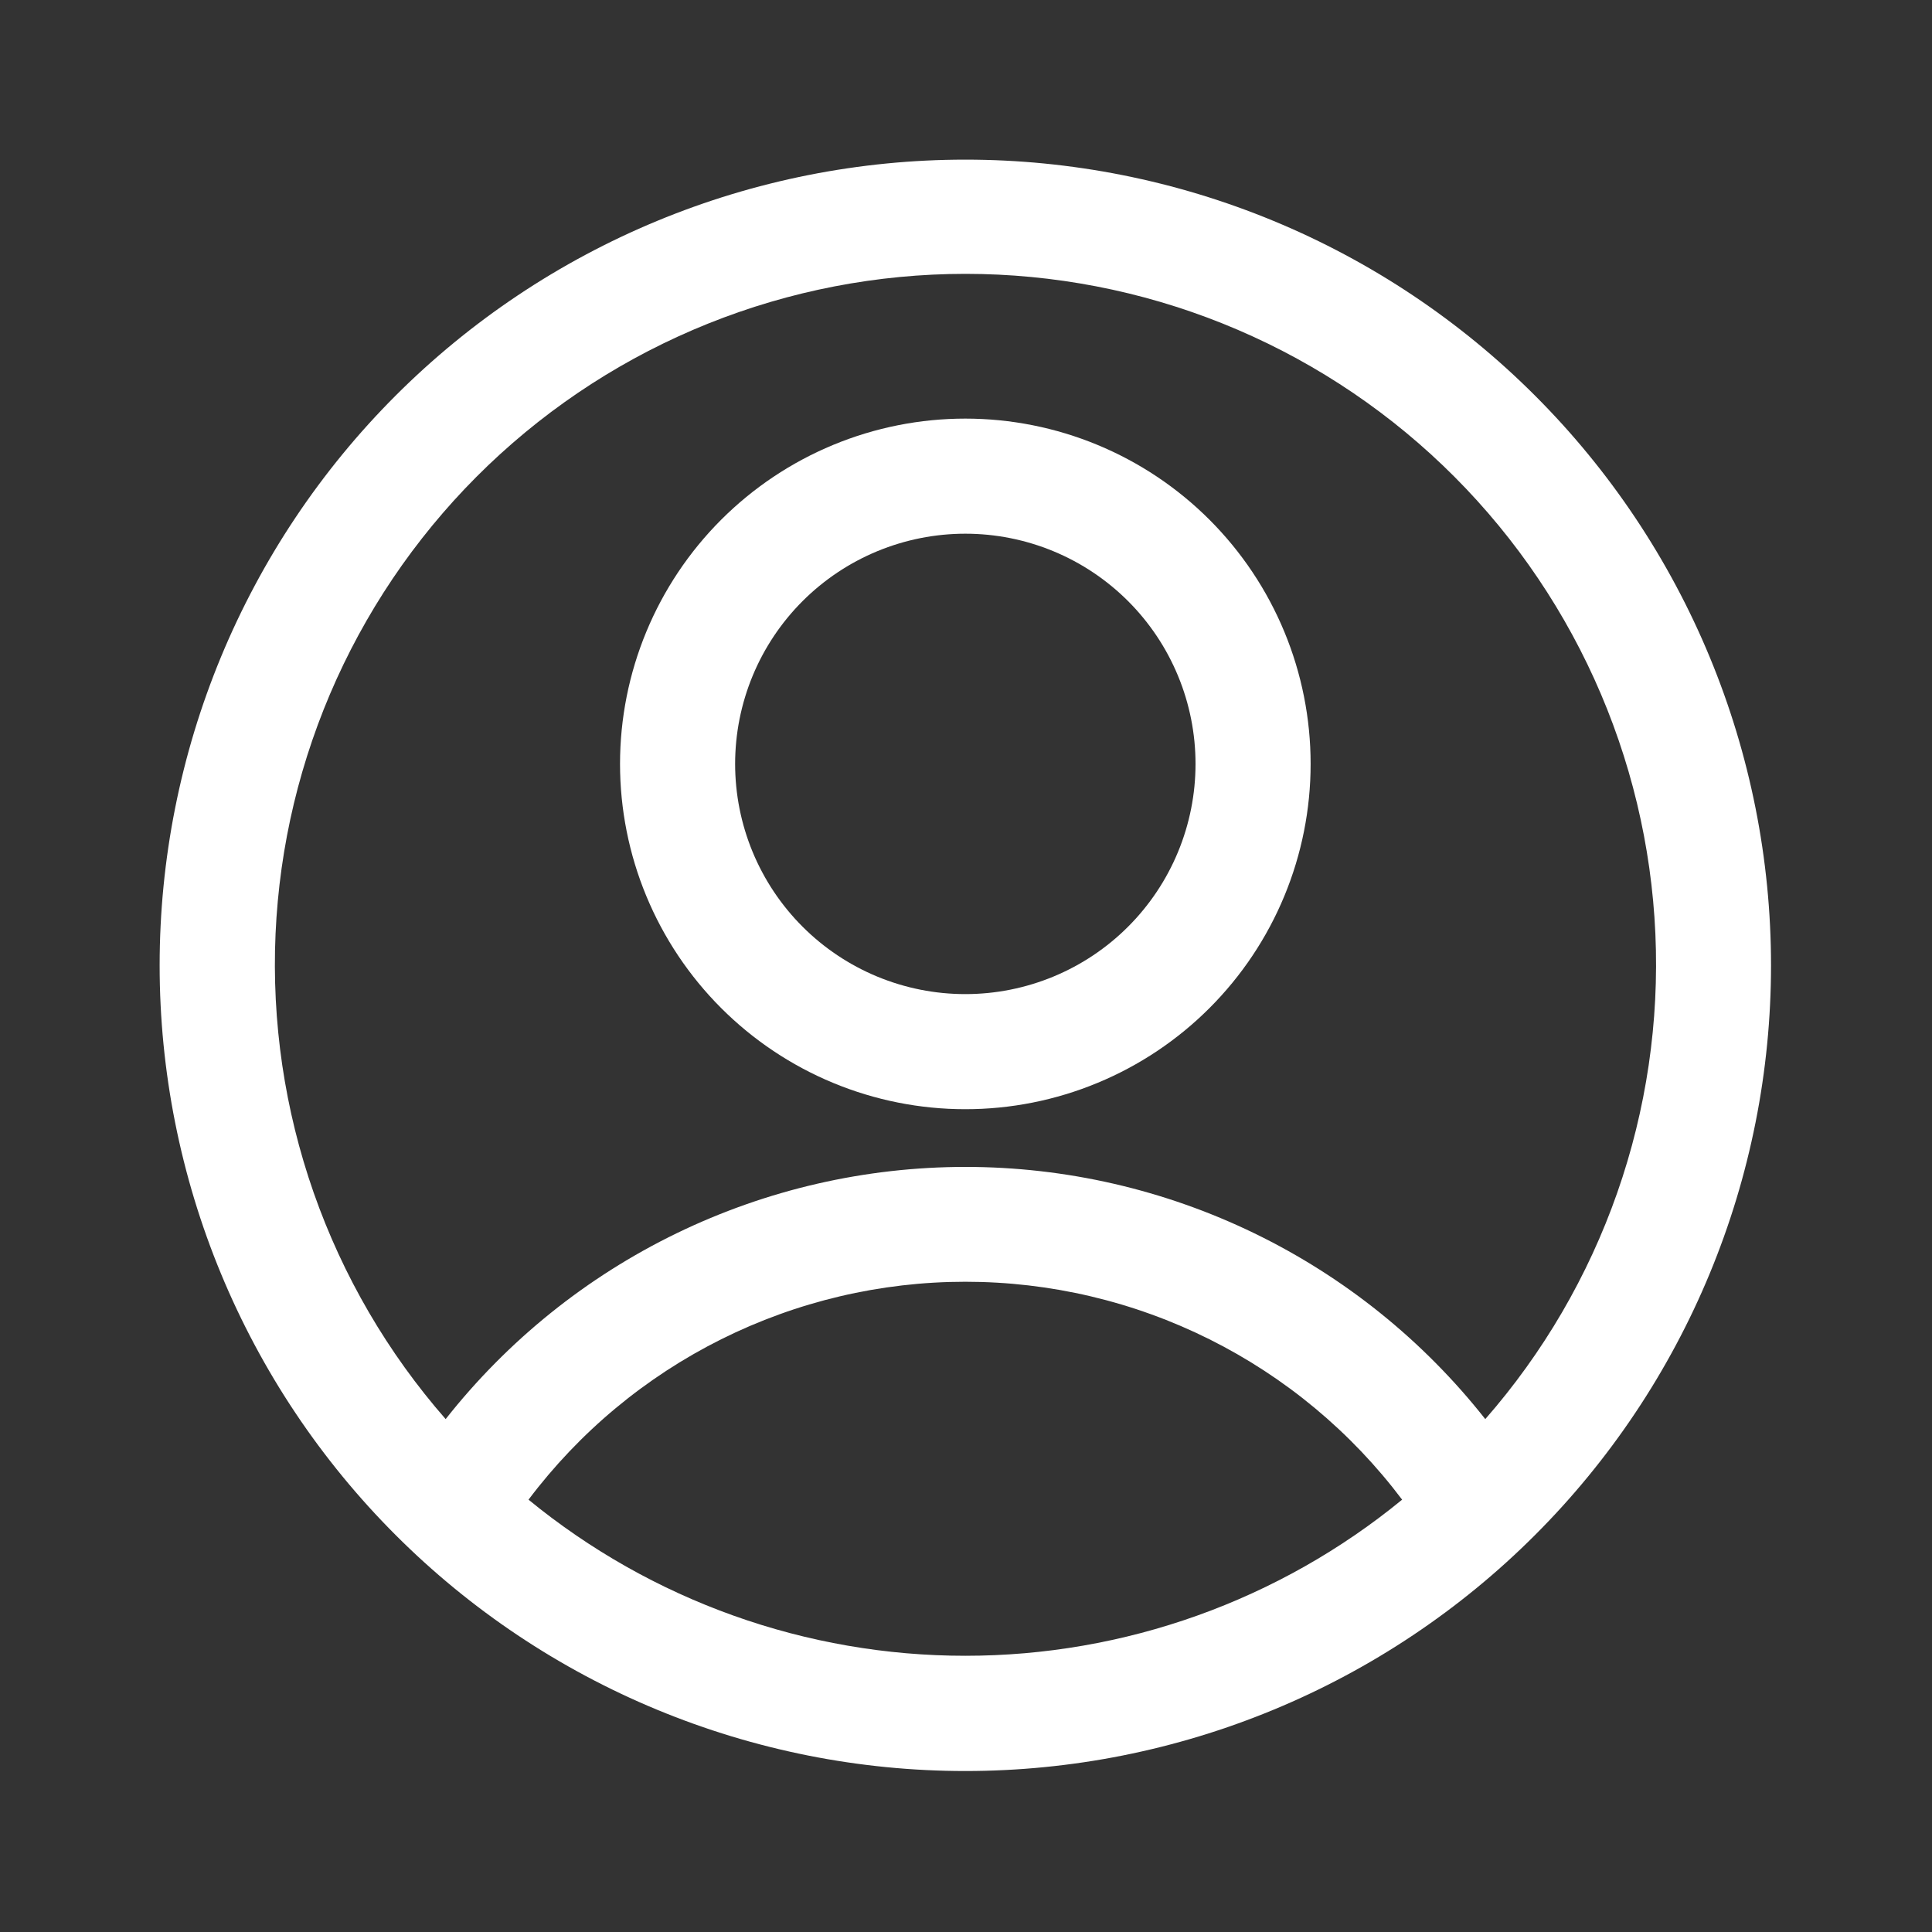 <?xml version="1.0" encoding="UTF-8" standalone="no"?> <svg xmlns="http://www.w3.org/2000/svg" xmlns:xlink="http://www.w3.org/1999/xlink" xmlns:serif="http://www.serif.com/" width="100%" height="100%" viewBox="0 0 1080 1080" version="1.1" xml:space="preserve" style="fill-rule:evenodd;clip-rule:evenodd;stroke-linejoin:round;stroke-miterlimit:2;"><rect x="0" y="0" width="1080" height="1080" fill="#333333" stroke="none"/> <g id="b875de87a6" transform="matrix(1.333,0,0,1.333,0,4.66667e-06)"> <g> <path d="M404.82,66.945C399.289,66.945 393.762,67.078 388.238,67.352C382.719,67.621 377.203,68.027 371.699,68.57C366.199,69.113 360.711,69.789 355.242,70.602C349.773,71.41 344.324,72.355 338.902,73.438C333.48,74.516 328.086,75.727 322.723,77.07C317.359,78.414 312.031,79.887 306.738,81.492C301.445,83.098 296.199,84.832 290.992,86.695C285.785,88.559 280.629,90.547 275.52,92.664C270.41,94.777 265.355,97.02 260.359,99.383C255.359,101.746 250.422,104.234 245.547,106.84C240.668,109.445 235.859,112.172 231.117,115.012C226.375,117.855 221.703,120.813 217.105,123.887C212.508,126.957 207.988,130.141 203.547,133.434C199.105,136.73 194.746,140.129 190.473,143.637C186.199,147.145 182.012,150.758 177.914,154.469C173.82,158.184 169.816,161.996 165.906,165.906C161.996,169.816 158.184,173.82 154.469,177.914C150.758,182.012 147.145,186.199 143.637,190.473C140.129,194.746 136.73,199.105 133.434,203.547C130.141,207.988 126.957,212.508 123.887,217.105C120.813,221.703 117.855,226.375 115.012,231.117C112.172,235.859 109.445,240.668 106.84,245.547C104.234,250.422 101.746,255.359 99.383,260.359C97.02,265.355 94.777,270.41 92.664,275.52C90.547,280.629 88.559,285.785 86.695,290.992C84.832,296.199 83.098,301.445 81.492,306.738C79.887,312.031 78.414,317.359 77.07,322.723C75.727,328.086 74.516,333.48 73.438,338.902C72.355,344.324 71.41,349.773 70.602,355.242C69.789,360.711 69.113,366.199 68.57,371.699C68.027,377.203 67.621,382.719 67.352,388.238C67.078,393.762 66.945,399.289 66.945,404.82C66.945,410.348 67.078,415.875 67.352,421.398C67.621,426.922 68.027,432.434 68.57,437.938C69.113,443.438 69.789,448.926 70.602,454.395C71.41,459.863 72.355,465.313 73.438,470.734C74.516,476.156 75.727,481.551 77.07,486.914C78.414,492.281 79.887,497.605 81.492,502.898C83.098,508.191 84.832,513.438 86.695,518.645C88.559,523.852 90.547,529.008 92.664,534.117C94.777,539.227 97.02,544.281 99.383,549.277C101.746,554.277 104.234,559.215 106.84,564.09C109.445,568.969 112.172,573.777 115.012,578.52C117.855,583.266 120.813,587.934 123.887,592.531C126.957,597.129 130.141,601.648 133.434,606.09C136.73,610.531 140.129,614.891 143.637,619.164C147.145,623.438 150.758,627.625 154.469,631.723C158.184,635.82 161.996,639.82 165.906,643.73C169.816,647.641 173.82,651.453 177.914,655.168C182.012,658.879 186.199,662.492 190.473,666C194.746,669.508 199.105,672.91 203.547,676.203C207.988,679.496 212.508,682.68 217.105,685.75C221.703,688.824 226.375,691.781 231.117,694.625C235.859,697.465 240.668,700.191 245.547,702.797C250.422,705.406 255.359,707.891 260.359,710.254C265.355,712.617 270.41,714.859 275.52,716.973C280.629,719.09 285.785,721.078 290.992,722.941C296.199,724.805 301.445,726.539 306.738,728.145C312.031,729.75 317.359,731.223 322.723,732.566C328.086,733.91 333.48,735.121 338.902,736.203C344.324,737.281 349.773,738.227 355.242,739.035C360.711,739.848 366.199,740.523 371.699,741.066C377.203,741.609 382.719,742.016 388.238,742.285C393.762,742.559 399.289,742.695 404.82,742.695C410.348,742.695 415.875,742.559 421.398,742.285C426.922,742.016 432.434,741.609 437.938,741.066C443.438,740.523 448.926,739.848 454.395,739.035C459.863,738.227 465.313,737.281 470.734,736.203C476.156,735.121 481.551,733.91 486.914,732.566C492.281,731.223 497.605,729.75 502.898,728.145C508.191,726.539 513.438,724.805 518.645,722.941C523.852,721.078 529.008,719.09 534.117,716.973C539.227,714.859 544.281,712.617 549.277,710.254C554.277,707.891 559.215,705.406 564.09,702.797C568.969,700.191 573.777,697.465 578.52,694.625C583.266,691.781 587.934,688.824 592.531,685.75C597.129,682.68 601.648,679.496 606.09,676.203C610.531,672.91 614.891,669.508 619.164,666C623.438,662.492 627.625,658.879 631.723,655.168C635.82,651.453 639.82,647.641 643.73,643.73C647.641,639.82 651.453,635.82 655.168,631.723C658.879,627.625 662.492,623.438 666,619.164C669.508,614.891 672.91,610.531 676.203,606.09C679.496,601.648 682.68,597.129 685.75,592.531C688.824,587.934 691.781,583.266 694.625,578.52C697.465,573.777 700.191,568.969 702.797,564.09C705.406,559.215 707.891,554.277 710.254,549.277C712.617,544.281 714.859,539.227 716.973,534.117C719.09,529.008 721.078,523.852 722.941,518.645C724.805,513.438 726.539,508.191 728.145,502.898C729.75,497.605 731.223,492.281 732.566,486.914C733.91,481.551 735.121,476.156 736.203,470.734C737.281,465.313 738.227,459.863 739.035,454.395C739.848,448.926 740.523,443.438 741.066,437.938C741.609,432.434 742.016,426.922 742.285,421.398C742.559,415.875 742.695,410.348 742.695,404.82C742.695,399.289 742.559,393.762 742.285,388.238C742.016,382.719 741.609,377.203 741.066,371.699C740.523,366.199 739.848,360.711 739.035,355.242C738.227,349.773 737.281,344.324 736.203,338.902C735.121,333.48 733.91,328.086 732.566,322.723C731.223,317.359 729.75,312.031 728.145,306.738C726.539,301.445 724.805,296.199 722.941,290.992C721.078,285.785 719.09,280.629 716.973,275.52C714.859,270.41 712.617,265.355 710.254,260.359C707.891,255.359 705.406,250.422 702.797,245.547C700.191,240.668 697.465,235.859 694.625,231.117C691.781,226.375 688.824,221.703 685.75,217.105C682.68,212.508 679.496,207.988 676.203,203.547C672.91,199.105 669.508,194.746 666,190.473C662.492,186.199 658.879,182.012 655.168,177.914C651.453,173.82 647.641,169.816 643.73,165.906C639.82,161.996 635.82,158.184 631.723,154.469C627.625,150.758 623.438,147.145 619.164,143.637C614.891,140.129 610.531,136.73 606.09,133.434C601.648,130.141 597.129,126.957 592.531,123.887C587.934,120.813 583.266,117.855 578.52,115.012C573.777,112.172 568.969,109.445 564.09,106.84C559.215,104.234 554.277,101.746 549.277,99.383C544.281,97.02 539.227,94.777 534.117,92.664C529.008,90.547 523.852,88.559 518.645,86.695C513.438,84.832 508.191,83.098 502.898,81.492C497.605,79.887 492.281,78.414 486.914,77.07C481.551,75.727 476.156,74.516 470.734,73.438C465.313,72.355 459.863,71.41 454.395,70.602C448.926,69.789 443.438,69.113 437.938,68.57C432.434,68.027 426.922,67.621 421.398,67.352C415.875,67.078 410.348,66.945 404.82,66.945ZM221.641,628.902C224.301,625.367 227.063,621.914 229.922,618.543C232.781,615.168 235.734,611.883 238.785,608.68C241.832,605.477 244.973,602.363 248.203,599.344C251.43,596.324 254.746,593.398 258.145,590.57C261.543,587.742 265.02,585.012 268.578,582.383C272.133,579.758 275.766,577.234 279.465,574.816C283.168,572.398 286.938,570.09 290.773,567.891C294.609,565.691 298.508,563.605 302.465,561.629C306.422,559.656 310.434,557.797 314.496,556.055C318.563,554.313 322.672,552.691 326.832,551.188C330.988,549.68 335.188,548.297 339.426,547.039C343.664,545.777 347.938,544.637 352.242,543.625C356.543,542.609 360.875,541.723 365.23,540.957C369.586,540.195 373.961,539.559 378.352,539.047C382.746,538.535 387.148,538.152 391.563,537.898C395.977,537.641 400.395,537.516 404.82,537.516C409.242,537.516 413.66,537.641 418.074,537.898C422.488,538.152 426.891,538.535 431.285,539.047C435.676,539.559 440.051,540.195 444.406,540.957C448.762,541.723 453.094,542.609 457.398,543.625C461.699,544.637 465.973,545.777 470.211,547.039C474.449,548.297 478.648,549.68 482.805,551.188C486.965,552.691 491.074,554.313 495.141,556.055C499.203,557.797 503.215,559.656 507.172,561.629C511.129,563.605 515.027,565.691 518.863,567.891C522.699,570.09 526.469,572.398 530.172,574.816C533.875,577.234 537.504,579.758 541.059,582.383C544.617,585.012 548.094,587.742 551.492,590.57C554.891,593.398 558.207,596.324 561.434,599.344C564.664,602.363 567.805,605.477 570.855,608.68C573.902,611.883 576.859,615.168 579.719,618.543C582.578,621.914 585.336,625.367 587.996,628.902C584.797,631.523 581.547,634.074 578.238,636.555C574.93,639.035 571.574,641.441 568.164,643.777C564.754,646.113 561.293,648.379 557.785,650.566C554.277,652.754 550.727,654.867 547.129,656.902C543.531,658.938 539.891,660.895 536.207,662.773C532.527,664.652 528.805,666.453 525.047,668.172C521.289,669.891 517.492,671.531 513.664,673.086C509.836,674.645 505.973,676.117 502.082,677.508C498.188,678.902 494.266,680.207 490.316,681.43C486.367,682.652 482.395,683.793 478.398,684.844C474.402,685.895 470.383,686.863 466.344,687.742C462.305,688.621 458.246,689.414 454.176,690.121C450.102,690.828 446.016,691.445 441.914,691.977C437.816,692.508 433.707,692.949 429.586,693.305C425.469,693.656 421.344,693.926 417.215,694.102C413.086,694.277 408.953,694.367 404.82,694.367C400.684,694.367 396.551,694.277 392.422,694.102C388.293,693.926 384.168,693.656 380.051,693.305C375.93,692.949 371.82,692.508 367.723,691.977C363.621,691.445 359.535,690.828 355.461,690.121C351.391,689.414 347.332,688.621 343.293,687.742C339.254,686.863 335.238,685.895 331.238,684.844C327.242,683.793 323.27,682.652 319.32,681.43C315.371,680.207 311.449,678.902 307.559,677.508C303.664,676.117 299.805,674.645 295.973,673.086C292.145,671.531 288.352,669.891 284.59,668.172C280.832,666.453 277.109,664.652 273.43,662.773C269.746,660.895 266.105,658.938 262.508,656.902C258.91,654.867 255.359,652.754 251.852,650.566C248.344,648.379 244.883,646.113 241.473,643.777C238.063,641.441 234.707,639.035 231.398,636.555C228.09,634.074 224.84,631.523 221.641,628.902ZM622.867,595.113C619.633,591.012 616.289,587 612.828,583.086C609.367,579.172 605.797,575.359 602.121,571.645C598.445,567.93 594.668,564.324 590.789,560.824C586.91,557.324 582.934,553.938 578.863,550.66C574.793,547.387 570.633,544.227 566.383,541.188C562.137,538.148 557.805,535.23 553.391,532.434C548.977,529.637 544.488,526.969 539.922,524.426C535.355,521.883 530.727,519.473 526.023,517.191C521.324,514.91 516.563,512.766 511.738,510.754C506.918,508.742 502.043,506.867 497.113,505.133C492.188,503.395 487.215,501.797 482.195,500.344C477.176,498.887 472.121,497.574 467.031,496.406C461.938,495.234 456.816,494.211 451.668,493.328C446.516,492.449 441.344,491.715 436.152,491.125C430.961,490.535 425.758,490.094 420.543,489.797C415.324,489.504 410.105,489.355 404.879,489.355C399.652,489.355 394.434,489.504 389.215,489.797C384,490.094 378.797,490.535 373.605,491.125C368.414,491.715 363.242,492.449 358.09,493.328C352.941,494.211 347.82,495.234 342.727,496.406C337.637,497.574 332.582,498.887 327.563,500.344C322.543,501.797 317.57,503.395 312.645,505.133C307.715,506.867 302.84,508.742 298.02,510.754C293.195,512.766 288.434,514.91 283.734,517.191C279.031,519.473 274.398,521.883 269.836,524.426C265.27,526.969 260.781,529.637 256.367,532.434C251.953,535.23 247.621,538.148 243.371,541.188C239.125,544.227 234.965,547.387 230.895,550.66C226.824,553.938 222.848,557.324 218.969,560.824C215.09,564.324 211.313,567.93 207.637,571.645C203.961,575.359 200.391,579.172 196.93,583.086C193.469,587 190.125,591.012 186.891,595.113C183.855,591.648 180.91,588.113 178.047,584.504C175.184,580.898 172.406,577.223 169.719,573.484C167.031,569.746 164.434,565.945 161.93,562.082C159.422,558.219 157.008,554.297 154.688,550.316C152.371,546.34 150.145,542.309 148.02,538.223C145.891,534.137 143.863,530.004 141.934,525.824C140.004,521.645 138.172,517.418 136.445,513.148C134.715,508.883 133.09,504.574 131.566,500.227C130.043,495.883 128.625,491.5 127.313,487.086C125.996,482.672 124.789,478.23 123.688,473.758C122.586,469.289 121.59,464.793 120.703,460.273C119.816,455.754 119.035,451.219 118.363,446.66C117.691,442.105 117.133,437.535 116.68,432.953C116.223,428.371 115.879,423.777 115.648,419.18C115.414,414.582 115.289,409.977 115.273,405.371C115.258,400.766 115.355,396.164 115.559,391.563C115.762,386.965 116.078,382.371 116.504,377.785C116.926,373.199 117.461,368.625 118.102,364.066C118.742,359.504 119.496,354.961 120.352,350.438C121.211,345.914 122.18,341.414 123.25,336.934C124.324,332.457 125.504,328.004 126.793,323.582C128.078,319.16 129.469,314.773 130.965,310.418C132.457,306.063 134.059,301.742 135.758,297.465C137.461,293.184 139.262,288.949 141.164,284.754C143.07,280.559 145.07,276.414 147.172,272.316C149.273,268.219 151.473,264.172 153.766,260.18C156.059,256.188 158.445,252.25 160.93,248.371C163.41,244.492 165.984,240.676 168.648,236.918C171.313,233.16 174.063,229.469 176.906,225.844C179.746,222.219 182.668,218.664 185.68,215.18C188.688,211.691 191.781,208.281 194.953,204.941C198.125,201.605 201.375,198.344 204.703,195.16C208.031,191.977 211.434,188.875 214.91,185.855C218.387,182.836 221.934,179.898 225.547,177.047C229.164,174.195 232.848,171.43 236.594,168.754C240.344,166.078 244.152,163.492 248.023,161C251.895,158.504 255.824,156.105 259.809,153.797C263.797,151.492 267.832,149.281 271.926,147.164C276.016,145.051 280.156,143.035 284.344,141.121C288.531,139.203 292.762,137.387 297.035,135.672C301.309,133.957 305.621,132.344 309.973,130.836C314.324,129.328 318.707,127.922 323.125,126.621C327.543,125.32 331.992,124.129 336.465,123.039C340.941,121.953 345.438,120.973 349.961,120.098C354.48,119.227 359.023,118.461 363.582,117.805C368.141,117.148 372.711,116.598 377.293,116.16C381.879,115.723 386.473,115.391 391.07,115.172C395.672,114.953 400.273,114.844 404.879,114.844C409.484,114.844 414.086,114.953 418.688,115.172C423.285,115.391 427.879,115.723 432.465,116.16C437.047,116.598 441.617,117.148 446.176,117.805C450.734,118.461 455.277,119.227 459.797,120.098C464.32,120.973 468.816,121.953 473.293,123.039C477.766,124.129 482.215,125.32 486.633,126.621C491.051,127.922 495.434,129.328 499.785,130.836C504.137,132.344 508.449,133.957 512.723,135.672C516.996,137.387 521.227,139.203 525.414,141.121C529.602,143.035 533.742,145.051 537.832,147.164C541.926,149.281 545.961,151.492 549.949,153.797C553.934,156.105 557.863,158.504 561.734,161C565.605,163.492 569.414,166.078 573.164,168.754C576.91,171.43 580.594,174.195 584.211,177.047C587.824,179.898 591.371,182.836 594.848,185.855C598.324,188.875 601.727,191.977 605.055,195.16C608.383,198.344 611.633,201.605 614.805,204.941C617.977,208.281 621.07,211.691 624.078,215.18C627.09,218.664 630.012,222.219 632.852,225.844C635.695,229.469 638.445,233.16 641.109,236.918C643.773,240.676 646.348,244.492 648.828,248.371C651.313,252.25 653.699,256.188 655.992,260.18C658.285,264.172 660.484,268.219 662.586,272.316C664.688,276.414 666.688,280.559 668.594,284.754C670.496,288.949 672.297,293.184 674,297.465C675.699,301.742 677.301,306.063 678.793,310.418C680.289,314.773 681.68,319.16 682.965,323.582C684.254,328.004 685.434,332.457 686.508,336.934C687.578,341.414 688.547,345.914 689.406,350.438C690.262,354.961 691.016,359.504 691.656,364.066C692.297,368.625 692.832,373.199 693.254,377.785C693.68,382.371 693.996,386.965 694.199,391.563C694.402,396.164 694.5,400.766 694.484,405.371C694.469,409.977 694.344,414.582 694.109,419.18C693.879,423.777 693.535,428.371 693.078,432.953C692.625,437.535 692.066,442.105 691.395,446.66C690.723,451.219 689.941,455.754 689.055,460.273C688.168,464.793 687.172,469.289 686.07,473.758C684.969,478.23 683.762,482.672 682.445,487.086C681.133,491.5 679.715,495.883 678.191,500.227C676.668,504.574 675.043,508.883 673.313,513.148C671.586,517.418 669.754,521.645 667.824,525.824C665.895,530.004 663.867,534.137 661.738,538.223C659.613,542.309 657.387,546.34 655.07,550.316C652.75,554.297 650.336,558.219 647.828,562.082C645.324,565.945 642.727,569.746 640.039,573.484C637.352,577.223 634.574,580.898 631.711,584.504C628.848,588.113 625.902,591.648 622.867,595.113Z" style="fill:white;fill-rule:nonzero;"></path> </g> <path d="M404.82,175.547C402.449,175.547 400.082,175.605 397.715,175.723C395.348,175.836 392.984,176.012 390.625,176.242C388.266,176.477 385.914,176.766 383.57,177.113C381.227,177.461 378.895,177.867 376.57,178.328C374.246,178.789 371.934,179.309 369.633,179.887C367.336,180.461 365.051,181.094 362.785,181.781C360.516,182.469 358.266,183.211 356.035,184.012C353.805,184.809 351.594,185.66 349.406,186.57C347.215,187.477 345.051,188.438 342.906,189.449C340.766,190.461 338.648,191.527 336.559,192.645C334.469,193.762 332.406,194.93 330.375,196.148C328.344,197.367 326.34,198.633 324.371,199.949C322.398,201.266 320.461,202.629 318.559,204.043C316.656,205.453 314.789,206.91 312.957,208.414C311.125,209.918 309.332,211.465 307.574,213.059C305.82,214.648 304.102,216.281 302.426,217.957C300.75,219.633 299.117,221.352 297.527,223.105C295.934,224.863 294.387,226.656 292.883,228.488C291.379,230.32 289.922,232.188 288.512,234.09C287.098,235.992 285.734,237.93 284.418,239.902C283.102,241.871 281.836,243.875 280.617,245.906C279.398,247.938 278.23,250 277.113,252.09C275.996,254.18 274.93,256.297 273.918,258.438C272.906,260.582 271.945,262.746 271.039,264.938C270.129,267.125 269.277,269.336 268.48,271.566C267.68,273.797 266.938,276.047 266.25,278.316C265.563,280.582 264.93,282.867 264.355,285.164C263.777,287.465 263.258,289.777 262.797,292.102C262.336,294.426 261.93,296.758 261.582,299.102C261.234,301.445 260.945,303.797 260.711,306.156C260.48,308.516 260.305,310.879 260.188,313.246C260.074,315.613 260.016,317.98 260.016,320.352C260.016,322.719 260.074,325.09 260.188,327.453C260.305,329.82 260.48,332.184 260.711,334.543C260.945,336.902 261.234,339.254 261.582,341.598C261.93,343.941 262.336,346.273 262.797,348.598C263.258,350.922 263.777,353.234 264.355,355.535C264.93,357.832 265.563,360.117 266.25,362.383C266.938,364.652 267.68,366.902 268.48,369.133C269.277,371.363 270.129,373.574 271.039,375.766C271.945,377.953 272.906,380.117 273.918,382.262C274.93,384.402 275.996,386.52 277.113,388.609C278.23,390.699 279.398,392.762 280.617,394.793C281.836,396.828 283.102,398.828 284.418,400.797C285.734,402.77 287.098,404.707 288.512,406.609C289.922,408.512 291.379,410.379 292.883,412.211C294.387,414.043 295.934,415.84 297.527,417.594C299.117,419.352 300.75,421.066 302.426,422.742C304.102,424.418 305.82,426.051 307.574,427.641C309.332,429.234 311.125,430.781 312.957,432.285C314.789,433.789 316.656,435.246 318.559,436.656C320.461,438.07 322.398,439.434 324.371,440.75C326.34,442.066 328.344,443.332 330.375,444.551C332.406,445.77 334.469,446.938 336.559,448.055C338.648,449.172 340.766,450.238 342.906,451.25C345.051,452.266 347.215,453.223 349.406,454.129C351.594,455.039 353.805,455.891 356.035,456.688C358.266,457.488 360.516,458.23 362.785,458.918C365.051,459.605 367.336,460.238 369.633,460.813C371.934,461.391 374.246,461.91 376.57,462.371C378.895,462.832 381.227,463.238 383.57,463.586C385.914,463.934 388.266,464.223 390.625,464.457C392.984,464.688 395.348,464.863 397.715,464.98C400.082,465.094 402.449,465.152 404.82,465.152C407.188,465.152 409.559,465.094 411.922,464.98C414.289,464.863 416.652,464.688 419.012,464.457C421.371,464.223 423.723,463.934 426.066,463.586C428.41,463.238 430.742,462.832 433.066,462.371C435.391,461.91 437.703,461.391 440.004,460.813C442.301,460.238 444.586,459.605 446.852,458.918C449.121,458.23 451.371,457.488 453.602,456.688C455.832,455.891 458.043,455.039 460.23,454.129C462.422,453.223 464.586,452.266 466.73,451.25C468.871,450.238 470.988,449.172 473.078,448.055C475.168,446.938 477.23,445.77 479.262,444.551C481.297,443.332 483.297,442.066 485.266,440.75C487.238,439.434 489.176,438.07 491.078,436.656C492.98,435.246 494.848,433.789 496.68,432.285C498.512,430.781 500.309,429.234 502.063,427.641C503.82,426.051 505.535,424.418 507.211,422.742C508.887,421.066 510.52,419.352 512.109,417.594C513.703,415.84 515.25,414.043 516.754,412.211C518.258,410.379 519.715,408.512 521.125,406.609C522.539,404.707 523.902,402.77 525.219,400.797C526.535,398.828 527.801,396.828 529.02,394.793C530.238,392.762 531.406,390.699 532.523,388.609C533.641,386.52 534.707,384.402 535.719,382.262C536.734,380.117 537.691,377.953 538.598,375.766C539.508,373.574 540.359,371.363 541.156,369.133C541.957,366.902 542.699,364.652 543.387,362.383C544.074,360.117 544.707,357.832 545.281,355.535C545.859,353.234 546.379,350.922 546.84,348.598C547.301,346.273 547.707,343.941 548.055,341.598C548.402,339.254 548.691,336.902 548.926,334.543C549.156,332.184 549.332,329.82 549.449,327.453C549.563,325.09 549.621,322.719 549.621,320.352C549.621,317.98 549.563,315.613 549.449,313.246C549.332,310.879 549.156,308.516 548.926,306.156C548.691,303.797 548.402,301.445 548.055,299.102C547.707,296.758 547.301,294.426 546.84,292.102C546.379,289.777 545.859,287.465 545.281,285.164C544.707,282.867 544.074,280.582 543.387,278.316C542.699,276.047 541.957,273.797 541.156,271.566C540.359,269.336 539.508,267.125 538.598,264.938C537.691,262.746 536.734,260.582 535.719,258.438C534.707,256.297 533.641,254.18 532.523,252.09C531.406,250 530.238,247.938 529.02,245.906C527.801,243.875 526.535,241.871 525.219,239.902C523.902,237.93 522.539,235.992 521.125,234.09C519.715,232.188 518.258,230.32 516.754,228.488C515.25,226.656 513.703,224.863 512.109,223.105C510.52,221.352 508.887,219.633 507.211,217.957C505.535,216.281 503.82,214.648 502.063,213.059C500.309,211.465 498.512,209.918 496.68,208.414C494.848,206.91 492.98,205.453 491.078,204.043C489.176,202.629 487.238,201.266 485.266,199.949C483.297,198.633 481.297,197.367 479.262,196.148C477.23,194.93 475.168,193.762 473.078,192.645C470.988,191.527 468.871,190.461 466.73,189.449C464.586,188.438 462.422,187.477 460.23,186.57C458.043,185.66 455.832,184.809 453.602,184.012C451.371,183.211 449.121,182.469 446.852,181.781C444.586,181.094 442.301,180.461 440.004,179.887C437.703,179.309 435.391,178.789 433.066,178.328C430.742,177.867 428.41,177.461 426.066,177.113C423.723,176.766 421.371,176.477 419.012,176.242C416.652,176.012 414.289,175.836 411.922,175.723C409.559,175.605 407.188,175.547 404.82,175.547ZM404.82,416.887C403.238,416.887 401.66,416.848 400.082,416.77C398.504,416.691 396.93,416.574 395.355,416.422C393.785,416.266 392.215,416.074 390.652,415.84C389.09,415.609 387.535,415.34 385.984,415.031C384.438,414.723 382.895,414.375 381.363,413.992C379.828,413.609 378.309,413.188 376.797,412.73C375.285,412.27 373.785,411.773 372.297,411.242C370.809,410.711 369.336,410.141 367.875,409.539C366.418,408.934 364.973,408.293 363.543,407.617C362.117,406.941 360.707,406.23 359.313,405.488C357.918,404.742 356.543,403.965 355.188,403.152C353.836,402.34 352.5,401.492 351.188,400.617C349.871,399.738 348.582,398.828 347.313,397.887C346.043,396.945 344.797,395.977 343.578,394.973C342.355,393.969 341.16,392.938 339.988,391.879C338.82,390.816 337.676,389.727 336.559,388.609C335.441,387.492 334.352,386.352 333.289,385.18C332.23,384.008 331.199,382.813 330.195,381.59C329.191,380.371 328.223,379.125 327.281,377.855C326.34,376.586 325.43,375.297 324.551,373.98C323.676,372.668 322.828,371.336 322.016,369.98C321.203,368.625 320.426,367.25 319.684,365.855C318.938,364.465 318.227,363.051 317.551,361.625C316.875,360.195 316.234,358.754 315.633,357.293C315.027,355.832 314.457,354.359 313.926,352.871C313.395,351.383 312.898,349.883 312.441,348.371C311.98,346.859 311.559,345.34 311.176,343.805C310.793,342.273 310.445,340.734 310.137,339.184C309.828,337.633 309.559,336.078 309.328,334.516C309.098,332.953 308.902,331.383 308.746,329.813C308.594,328.238 308.477,326.664 308.398,325.086C308.32,323.508 308.281,321.93 308.281,320.352C308.281,318.77 308.32,317.191 308.398,315.613C308.477,314.035 308.594,312.461 308.746,310.887C308.902,309.316 309.098,307.746 309.328,306.184C309.559,304.621 309.828,303.066 310.137,301.516C310.445,299.969 310.793,298.426 311.176,296.895C311.559,295.359 311.98,293.84 312.441,292.328C312.898,290.816 313.395,289.316 313.926,287.828C314.457,286.34 315.027,284.867 315.633,283.406C316.234,281.949 316.875,280.504 317.551,279.074C318.227,277.648 318.938,276.238 319.68,274.844C320.426,273.449 321.203,272.074 322.016,270.719C322.828,269.367 323.676,268.031 324.551,266.719C325.43,265.402 326.34,264.113 327.281,262.844C328.223,261.574 329.191,260.328 330.195,259.109C331.199,257.887 332.23,256.691 333.289,255.52C334.352,254.352 335.441,253.207 336.559,252.09C337.676,250.973 338.82,249.883 339.988,248.82C341.16,247.762 342.355,246.73 343.578,245.727C344.797,244.723 346.043,243.754 347.313,242.813C348.582,241.871 349.871,240.961 351.188,240.082C352.5,239.207 353.836,238.359 355.188,237.547C356.543,236.734 357.918,235.957 359.313,235.215C360.707,234.469 362.117,233.758 363.543,233.082C364.973,232.406 366.418,231.766 367.875,231.164C369.336,230.559 370.809,229.988 372.297,229.457C373.785,228.926 375.285,228.43 376.797,227.973C378.309,227.512 379.828,227.09 381.363,226.707C382.895,226.324 384.438,225.977 385.984,225.668C387.535,225.359 389.09,225.09 390.652,224.859C392.215,224.629 393.785,224.434 395.355,224.277C396.93,224.125 398.504,224.008 400.082,223.93C401.66,223.852 403.238,223.813 404.82,223.813C406.398,223.813 407.977,223.852 409.555,223.93C411.133,224.008 412.707,224.125 414.281,224.277C415.852,224.434 417.422,224.629 418.984,224.859C420.547,225.09 422.102,225.359 423.652,225.668C425.203,225.977 426.742,226.324 428.273,226.707C429.809,227.09 431.328,227.512 432.84,227.973C434.352,228.43 435.852,228.926 437.34,229.457C438.828,229.988 440.301,230.559 441.762,231.164C443.223,231.766 444.664,232.406 446.094,233.082C447.52,233.758 448.934,234.469 450.324,235.215C451.719,235.957 453.094,236.734 454.449,237.547C455.805,238.359 457.137,239.207 458.449,240.082C459.766,240.961 461.055,241.871 462.324,242.813C463.594,243.754 464.84,244.723 466.059,245.727C467.281,246.73 468.477,247.762 469.648,248.82C470.82,249.883 471.961,250.973 473.078,252.09C474.195,253.207 475.285,254.352 476.348,255.52C477.406,256.691 478.438,257.887 479.441,259.109C480.445,260.328 481.414,261.574 482.355,262.844C483.297,264.113 484.207,265.402 485.086,266.719C485.961,268.031 486.809,269.367 487.621,270.719C488.434,272.074 489.211,273.449 489.957,274.844C490.699,276.238 491.41,277.648 492.086,279.074C492.762,280.504 493.402,281.949 494.004,283.406C494.609,284.867 495.18,286.34 495.711,287.828C496.242,289.316 496.738,290.816 497.199,292.328C497.656,293.84 498.078,295.359 498.461,296.895C498.844,298.426 499.191,299.969 499.5,301.516C499.809,303.066 500.078,304.621 500.309,306.184C500.543,307.746 500.734,309.316 500.891,310.887C501.043,312.461 501.16,314.035 501.238,315.613C501.316,317.191 501.355,318.77 501.355,320.352C501.355,321.93 501.316,323.508 501.238,325.086C501.16,326.664 501.043,328.238 500.891,329.813C500.734,331.383 500.543,332.953 500.309,334.516C500.078,336.078 499.809,337.633 499.5,339.184C499.191,340.734 498.844,342.273 498.461,343.805C498.078,345.34 497.656,346.859 497.199,348.371C496.738,349.883 496.242,351.383 495.711,352.871C495.18,354.359 494.609,355.832 494.004,357.293C493.402,358.754 492.762,360.195 492.086,361.625C491.41,363.051 490.699,364.465 489.957,365.855C489.211,367.25 488.434,368.625 487.621,369.98C486.809,371.336 485.961,372.668 485.086,373.98C484.207,375.297 483.297,376.586 482.355,377.855C481.414,379.125 480.445,380.371 479.441,381.59C478.438,382.813 477.406,384.008 476.348,385.18C475.285,386.352 474.195,387.492 473.078,388.609C471.961,389.727 470.82,390.816 469.648,391.879C468.477,392.938 467.281,393.973 466.059,394.973C464.84,395.977 463.594,396.945 462.324,397.887C461.055,398.828 459.766,399.738 458.449,400.617C457.137,401.492 455.805,402.34 454.449,403.152C453.094,403.965 451.719,404.742 450.324,405.488C448.934,406.23 447.52,406.941 446.094,407.617C444.664,408.293 443.223,408.934 441.762,409.539C440.301,410.141 438.828,410.711 437.34,411.242C435.852,411.773 434.352,412.27 432.84,412.73C431.328,413.188 429.809,413.609 428.273,413.992C426.742,414.375 425.203,414.723 423.652,415.031C422.102,415.34 420.547,415.609 418.984,415.84C417.422,416.074 415.852,416.266 414.281,416.422C412.707,416.574 411.133,416.691 409.555,416.77C407.977,416.848 406.398,416.887 404.82,416.887Z" style="fill:white;fill-rule:nonzero;"></path> </g> </svg> 